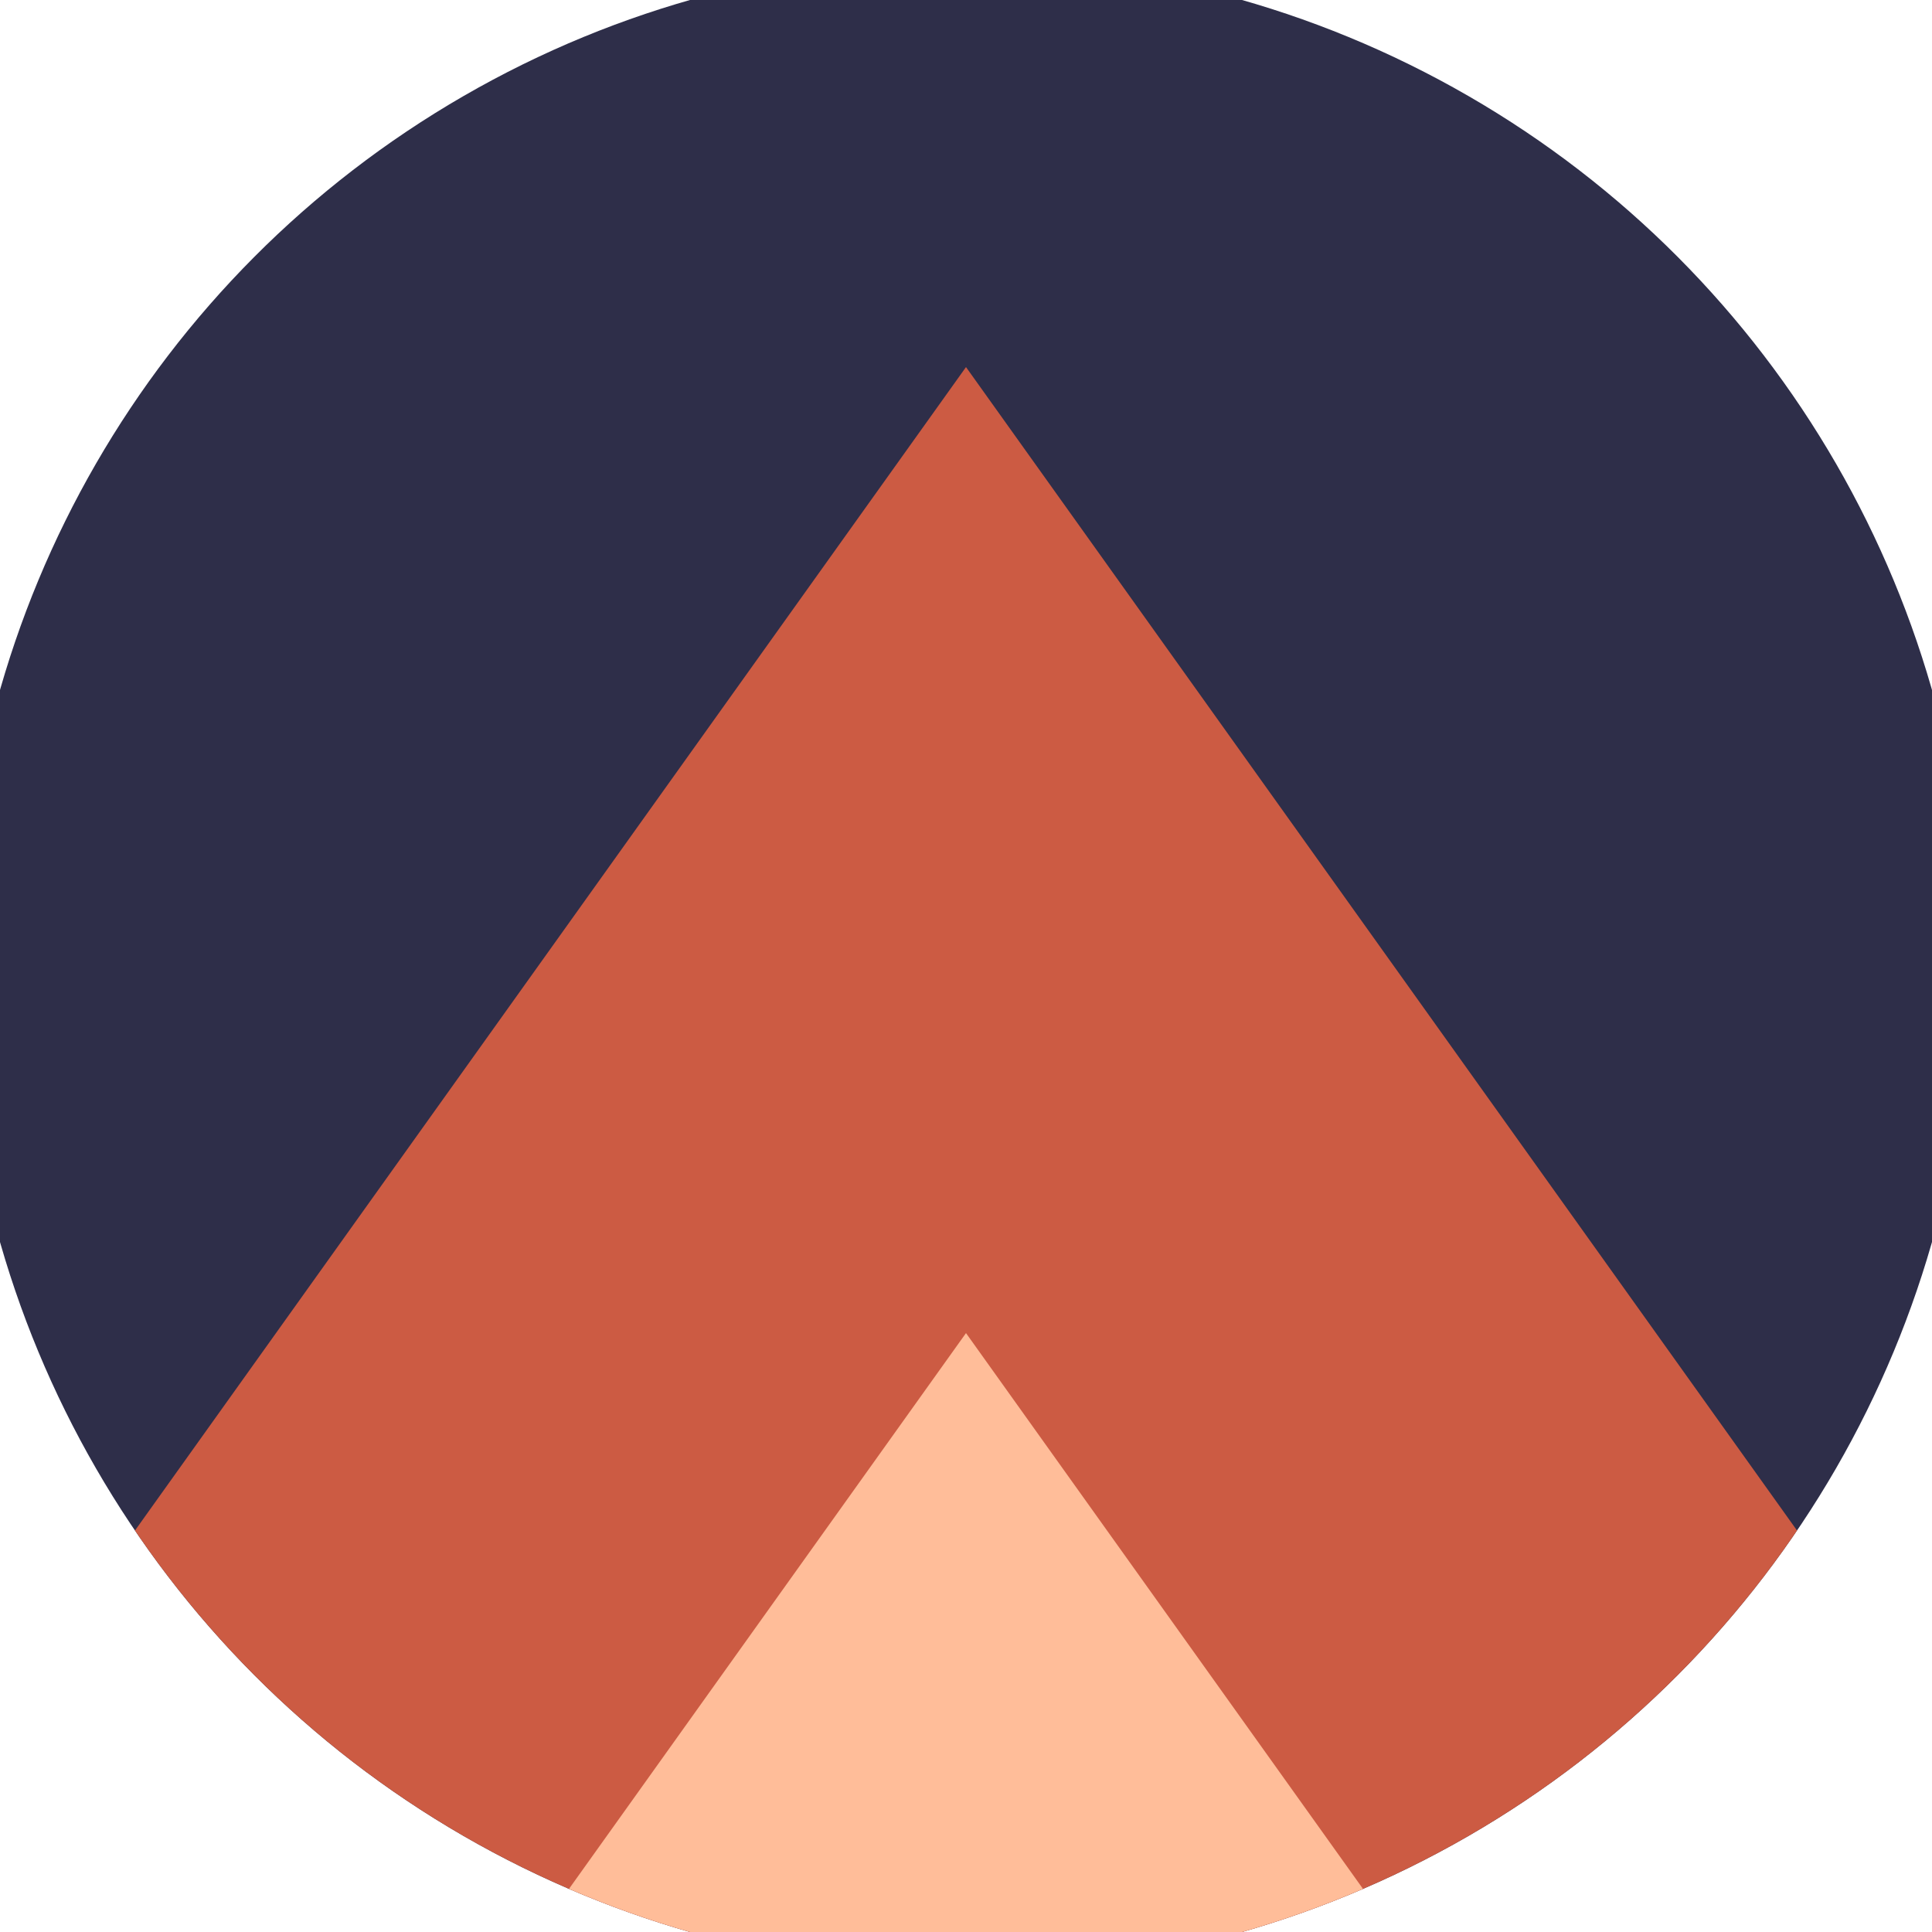 <svg xmlns="http://www.w3.org/2000/svg" width="128" height="128" viewBox="0 0 100 100" shape-rendering="geometricPrecision">
                            <defs>
                                <clipPath id="clip">
                                    <circle cx="50" cy="50" r="52" />
                                    <!--<rect x="0" y="0" width="100" height="100"/>-->
                                </clipPath>
                            </defs>
                            <g transform="rotate(0 50 50)">
                            <rect x="0" y="0" width="100" height="100" fill="#2e2e49" clip-path="url(#clip)"/><path d="M 50 19 L 100 89 V 101 H 0 V 89 Z" fill="#cc5b43" clip-path="url(#clip)"/><path d="M 50 69 L 100 139 V 101 H 0 V 139 Z" fill="#ffbd99" clip-path="url(#clip)"/></g></svg>